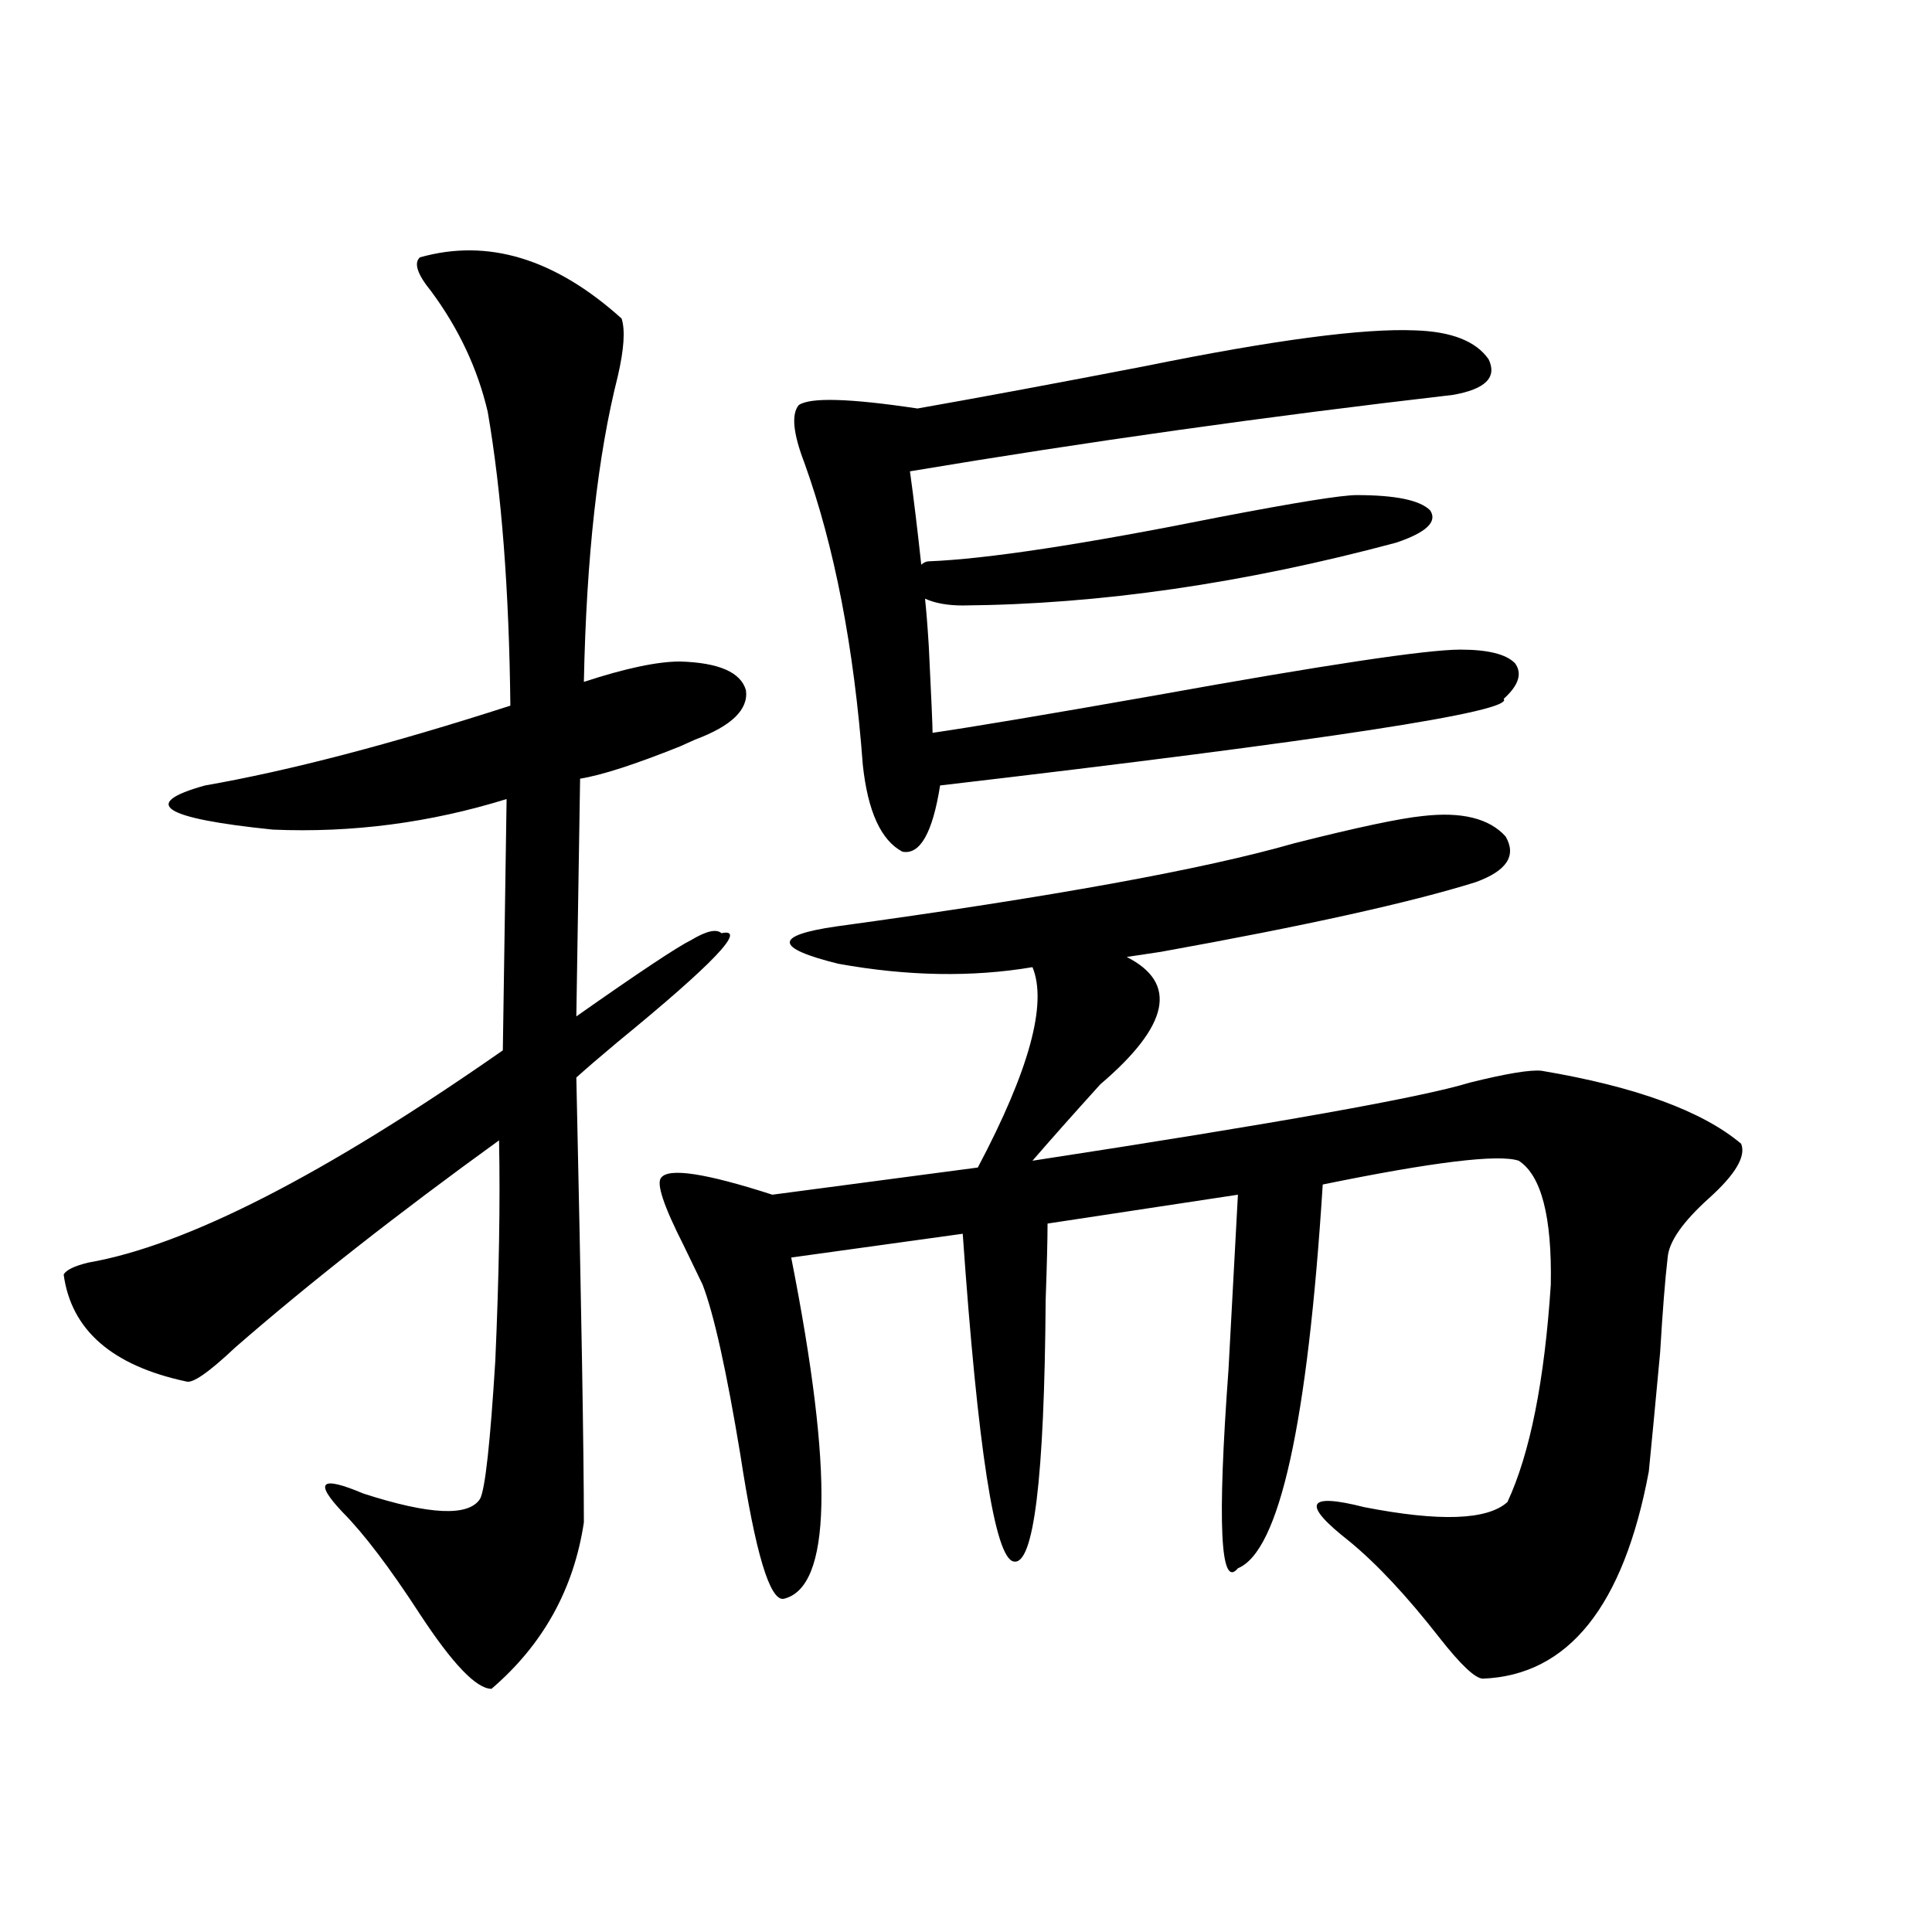 <?xml version="1.0" encoding="utf-8"?>
<!-- Generator: Adobe Illustrator 16.0.0, SVG Export Plug-In . SVG Version: 6.00 Build 0)  -->
<!DOCTYPE svg PUBLIC "-//W3C//DTD SVG 1.1//EN" "http://www.w3.org/Graphics/SVG/1.1/DTD/svg11.dtd">
<svg version="1.1" id="图层_1" xmlns="http://www.w3.org/2000/svg" xmlns:xlink="http://www.w3.org/1999/xlink" x="0px" y="0px"
	 width="1000px" height="1000px" viewBox="0 0 1000 1000" enable-background="new 0 0 1000 1000" xml:space="preserve">
<path d="M217.336,133.215c35.121-9.956,69.907,0.591,104.388,31.641c1.951,5.864,1.296,15.82-1.951,29.883
	c-10.411,41.021-16.265,93.755-17.561,158.203c21.463-7.031,38.048-10.547,49.755-10.547c20.152,0.591,31.539,5.575,34.146,14.941
	c1.296,9.97-7.484,18.457-26.341,25.488c-1.311,0.591-3.902,1.758-7.805,3.516c-23.414,9.38-40.654,14.941-51.706,16.699
	l-1.951,123.047c32.515-22.852,52.347-36.035,59.511-39.551c7.805-4.683,13.003-5.851,15.609-3.516
	c13.658-2.925-4.237,15.82-53.657,56.25c-9.115,7.622-16.265,13.774-21.463,18.457c2.592,117.773,3.902,194.54,3.902,230.273
	c-5.213,34.565-21.143,63.281-47.804,86.133c-7.805,0-20.167-12.896-37.072-38.672c-15.609-24.019-28.947-41.597-39.999-52.734
	c-14.969-15.82-11.387-19.034,10.731-9.668c34.466,11.138,54.633,12.017,60.486,2.637c2.592-5.273,5.198-29.004,7.805-71.191
	c1.951-43.945,2.592-82.026,1.951-114.258c-52.682,38.095-98.214,73.828-136.582,107.227
	c-13.658,12.896-22.118,18.759-25.365,17.578c-38.383-8.198-59.511-26.655-63.413-55.371c1.296-2.335,5.519-4.395,12.683-6.152
	c50.73-8.789,122.269-45.401,214.629-109.863l1.951-130.078c-39.679,12.305-79.998,17.578-120.973,15.82
	c-57.239-5.851-68.946-13.472-35.121-22.852c43.566-7.608,96.248-21.382,158.045-41.309c-0.655-59.766-4.558-110.44-11.707-152.051
	c-5.213-22.261-14.969-43.066-29.268-62.402C216.025,142.004,214.074,136.153,217.336,133.215z M736.348,422.375
	c20.152-2.335,34.466,1.181,42.926,10.547c5.854,9.97,0.641,17.88-15.609,23.73c-33.825,10.547-88.138,22.563-162.923,36.035
	c-7.805,1.181-13.658,2.06-17.561,2.637c26.661,13.485,22.104,35.458-13.658,65.918c-14.313,15.82-26.021,29.004-35.121,39.551
	c126.171-19.336,201.611-32.808,226.336-40.43c18.856-4.683,31.219-6.729,37.072-6.152c48.779,8.212,83.245,20.806,103.412,37.793
	c2.592,6.454-2.927,15.82-16.585,28.125s-20.822,22.563-21.463,30.762c-1.311,11.138-2.606,27.548-3.902,49.219
	c-2.606,28.125-4.558,48.642-5.854,61.523c-13.018,69.722-41.63,105.469-85.852,107.227c-3.902,0-11.387-7.031-22.438-21.094
	c-16.92-21.685-32.529-38.37-46.828-50.098c-24.725-19.336-22.118-25.187,7.805-17.578c39.023,7.622,63.733,6.743,74.145-2.637
	c11.707-25.187,19.177-62.69,22.438-112.5c0.641-35.156-4.878-56.538-16.585-64.16c-10.411-3.516-44.236,0.591-101.461,12.305
	c-7.805,123.638-22.438,189.844-43.901,198.633c-9.115,11.124-10.731-23.14-4.878-102.832c1.951-36.323,3.567-66.495,4.878-90.527
	l-98.534,14.941c0,8.212-0.335,21.396-0.976,39.551c-0.655,92.587-6.188,137.7-16.585,135.352
	c-9.756-1.758-18.536-58.296-26.341-169.629l-88.778,12.305c22.104,111.923,20.808,170.796-3.902,176.66
	c-7.164,1.167-14.634-23.73-22.438-74.707c-7.164-43.354-13.658-72.647-19.512-87.891c-1.951-4.093-5.213-10.835-9.756-20.215
	c-10.411-20.503-14.313-32.218-11.707-35.156c3.902-5.273,23.079-2.335,57.56,8.789l106.339-14.063
	c26.661-50.386,36.097-84.952,28.292-103.711c-31.219,5.273-64.724,4.696-100.485-1.758c-33.17-8.198-33.505-14.64-0.976-19.336
	c111.217-15.229,190.239-29.581,237.067-43.066C702.522,428.239,724.641,423.556,736.348,422.375z M702.202,256.262
	c20.152,0,32.835,2.637,38.048,7.91c3.902,5.864-1.951,11.426-17.561,16.699c-78.702,21.094-153.502,31.942-224.385,32.52
	c-7.805,0-14.313-1.167-19.512-3.516c0.641,5.864,1.296,14.063,1.951,24.609c1.296,26.367,1.951,41.309,1.951,44.824
	c20.152-2.925,58.535-9.366,115.119-19.336c87.803-15.82,140.484-23.73,158.045-23.73c14.299,0,23.734,2.349,28.292,7.031
	c3.902,5.273,1.951,11.426-5.854,18.457c5.854,6.454-91.385,21.396-291.7,44.824c-3.902,24.609-10.411,36.035-19.512,34.277
	c-11.066-5.851-17.896-20.792-20.487-44.824c-4.558-60.933-14.634-113.077-30.243-156.445c-5.854-15.229-6.829-25.187-2.927-29.883
	c5.854-4.093,26.341-3.516,61.462,1.758c33.17-5.851,72.514-13.184,118.046-21.973c66.34-13.472,112.833-19.624,139.509-18.457
	c18.856,0.591,31.539,5.575,38.048,14.941c4.543,9.38-1.631,15.532-18.536,18.457c-96.263,11.138-189.919,24.321-280.969,39.551
	c1.951,14.063,3.902,30.185,5.854,48.34c1.296-1.167,2.592-1.758,3.902-1.758c29.908-1.167,79.998-8.789,150.24-22.852
	C670.648,260.079,694.397,256.262,702.202,256.262z"/>
</svg>
